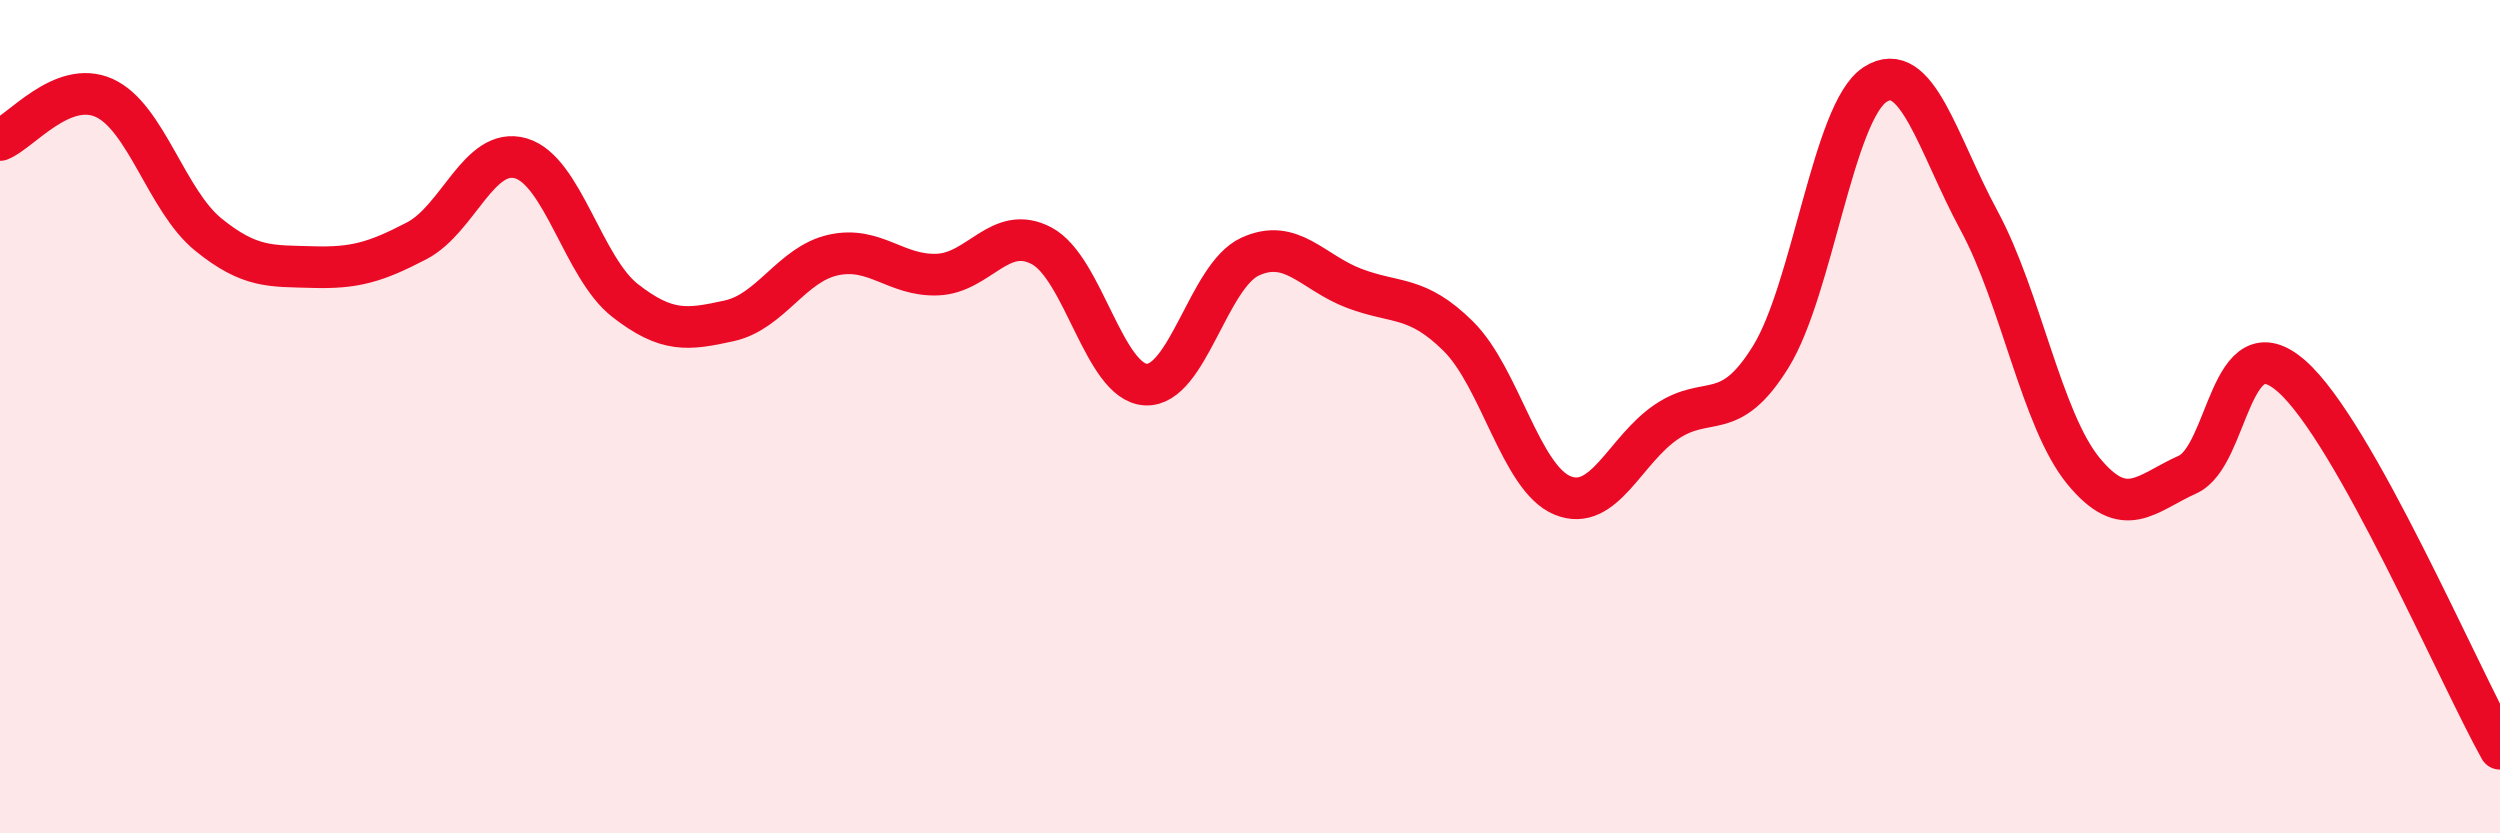 
    <svg width="60" height="20" viewBox="0 0 60 20" xmlns="http://www.w3.org/2000/svg">
      <path
        d="M 0,3.36 C 0.5,3.16 1.5,1.9 2.5,2.35 C 3.5,2.8 4,4.82 5,5.63 C 6,6.44 6.5,6.38 7.5,6.41 C 8.5,6.44 9,6.3 10,5.78 C 11,5.26 11.5,3.51 12.5,3.8 C 13.5,4.09 14,6.43 15,7.21 C 16,7.99 16.5,7.92 17.5,7.7 C 18.5,7.48 19,6.34 20,6.12 C 21,5.9 21.5,6.63 22.5,6.59 C 23.5,6.55 24,5.37 25,5.9 C 26,6.43 26.5,9.18 27.5,9.23 C 28.5,9.28 29,6.62 30,6.16 C 31,5.7 31.5,6.54 32.5,6.92 C 33.5,7.3 34,7.08 35,8.07 C 36,9.06 36.5,11.48 37.5,11.89 C 38.5,12.3 39,10.79 40,10.12 C 41,9.45 41.5,10.18 42.5,8.56 C 43.5,6.94 44,2.68 45,2.03 C 46,1.38 46.5,3.45 47.5,5.3 C 48.5,7.15 49,10.08 50,11.3 C 51,12.52 51.5,11.84 52.5,11.39 C 53.5,10.94 53.5,7.71 55,9.03 C 56.5,10.35 59,16.18 60,17.97L60 20L0 20Z"
        fill="#EB0A25"
        opacity="0.1"
        stroke-linecap="round"
        stroke-linejoin="round"
      />
      <path
        d="M 0,3.36 C 0.5,3.16 1.5,1.9 2.5,2.35 C 3.5,2.8 4,4.82 5,5.63 C 6,6.44 6.5,6.38 7.5,6.41 C 8.5,6.44 9,6.3 10,5.78 C 11,5.26 11.5,3.51 12.5,3.8 C 13.5,4.09 14,6.43 15,7.21 C 16,7.99 16.5,7.92 17.5,7.7 C 18.5,7.48 19,6.34 20,6.12 C 21,5.9 21.5,6.63 22.5,6.59 C 23.5,6.55 24,5.37 25,5.9 C 26,6.43 26.5,9.18 27.5,9.23 C 28.5,9.28 29,6.62 30,6.16 C 31,5.7 31.5,6.54 32.5,6.92 C 33.5,7.3 34,7.08 35,8.07 C 36,9.06 36.5,11.48 37.5,11.89 C 38.5,12.3 39,10.79 40,10.12 C 41,9.45 41.5,10.18 42.5,8.56 C 43.5,6.94 44,2.68 45,2.03 C 46,1.38 46.5,3.45 47.5,5.3 C 48.5,7.15 49,10.08 50,11.3 C 51,12.52 51.5,11.84 52.5,11.39 C 53.5,10.94 53.5,7.71 55,9.03 C 56.5,10.35 59,16.18 60,17.97"
        stroke="#EB0A25"
        stroke-width="1"
        fill="none"
        stroke-linecap="round"
        stroke-linejoin="round"
      />
    </svg>
  